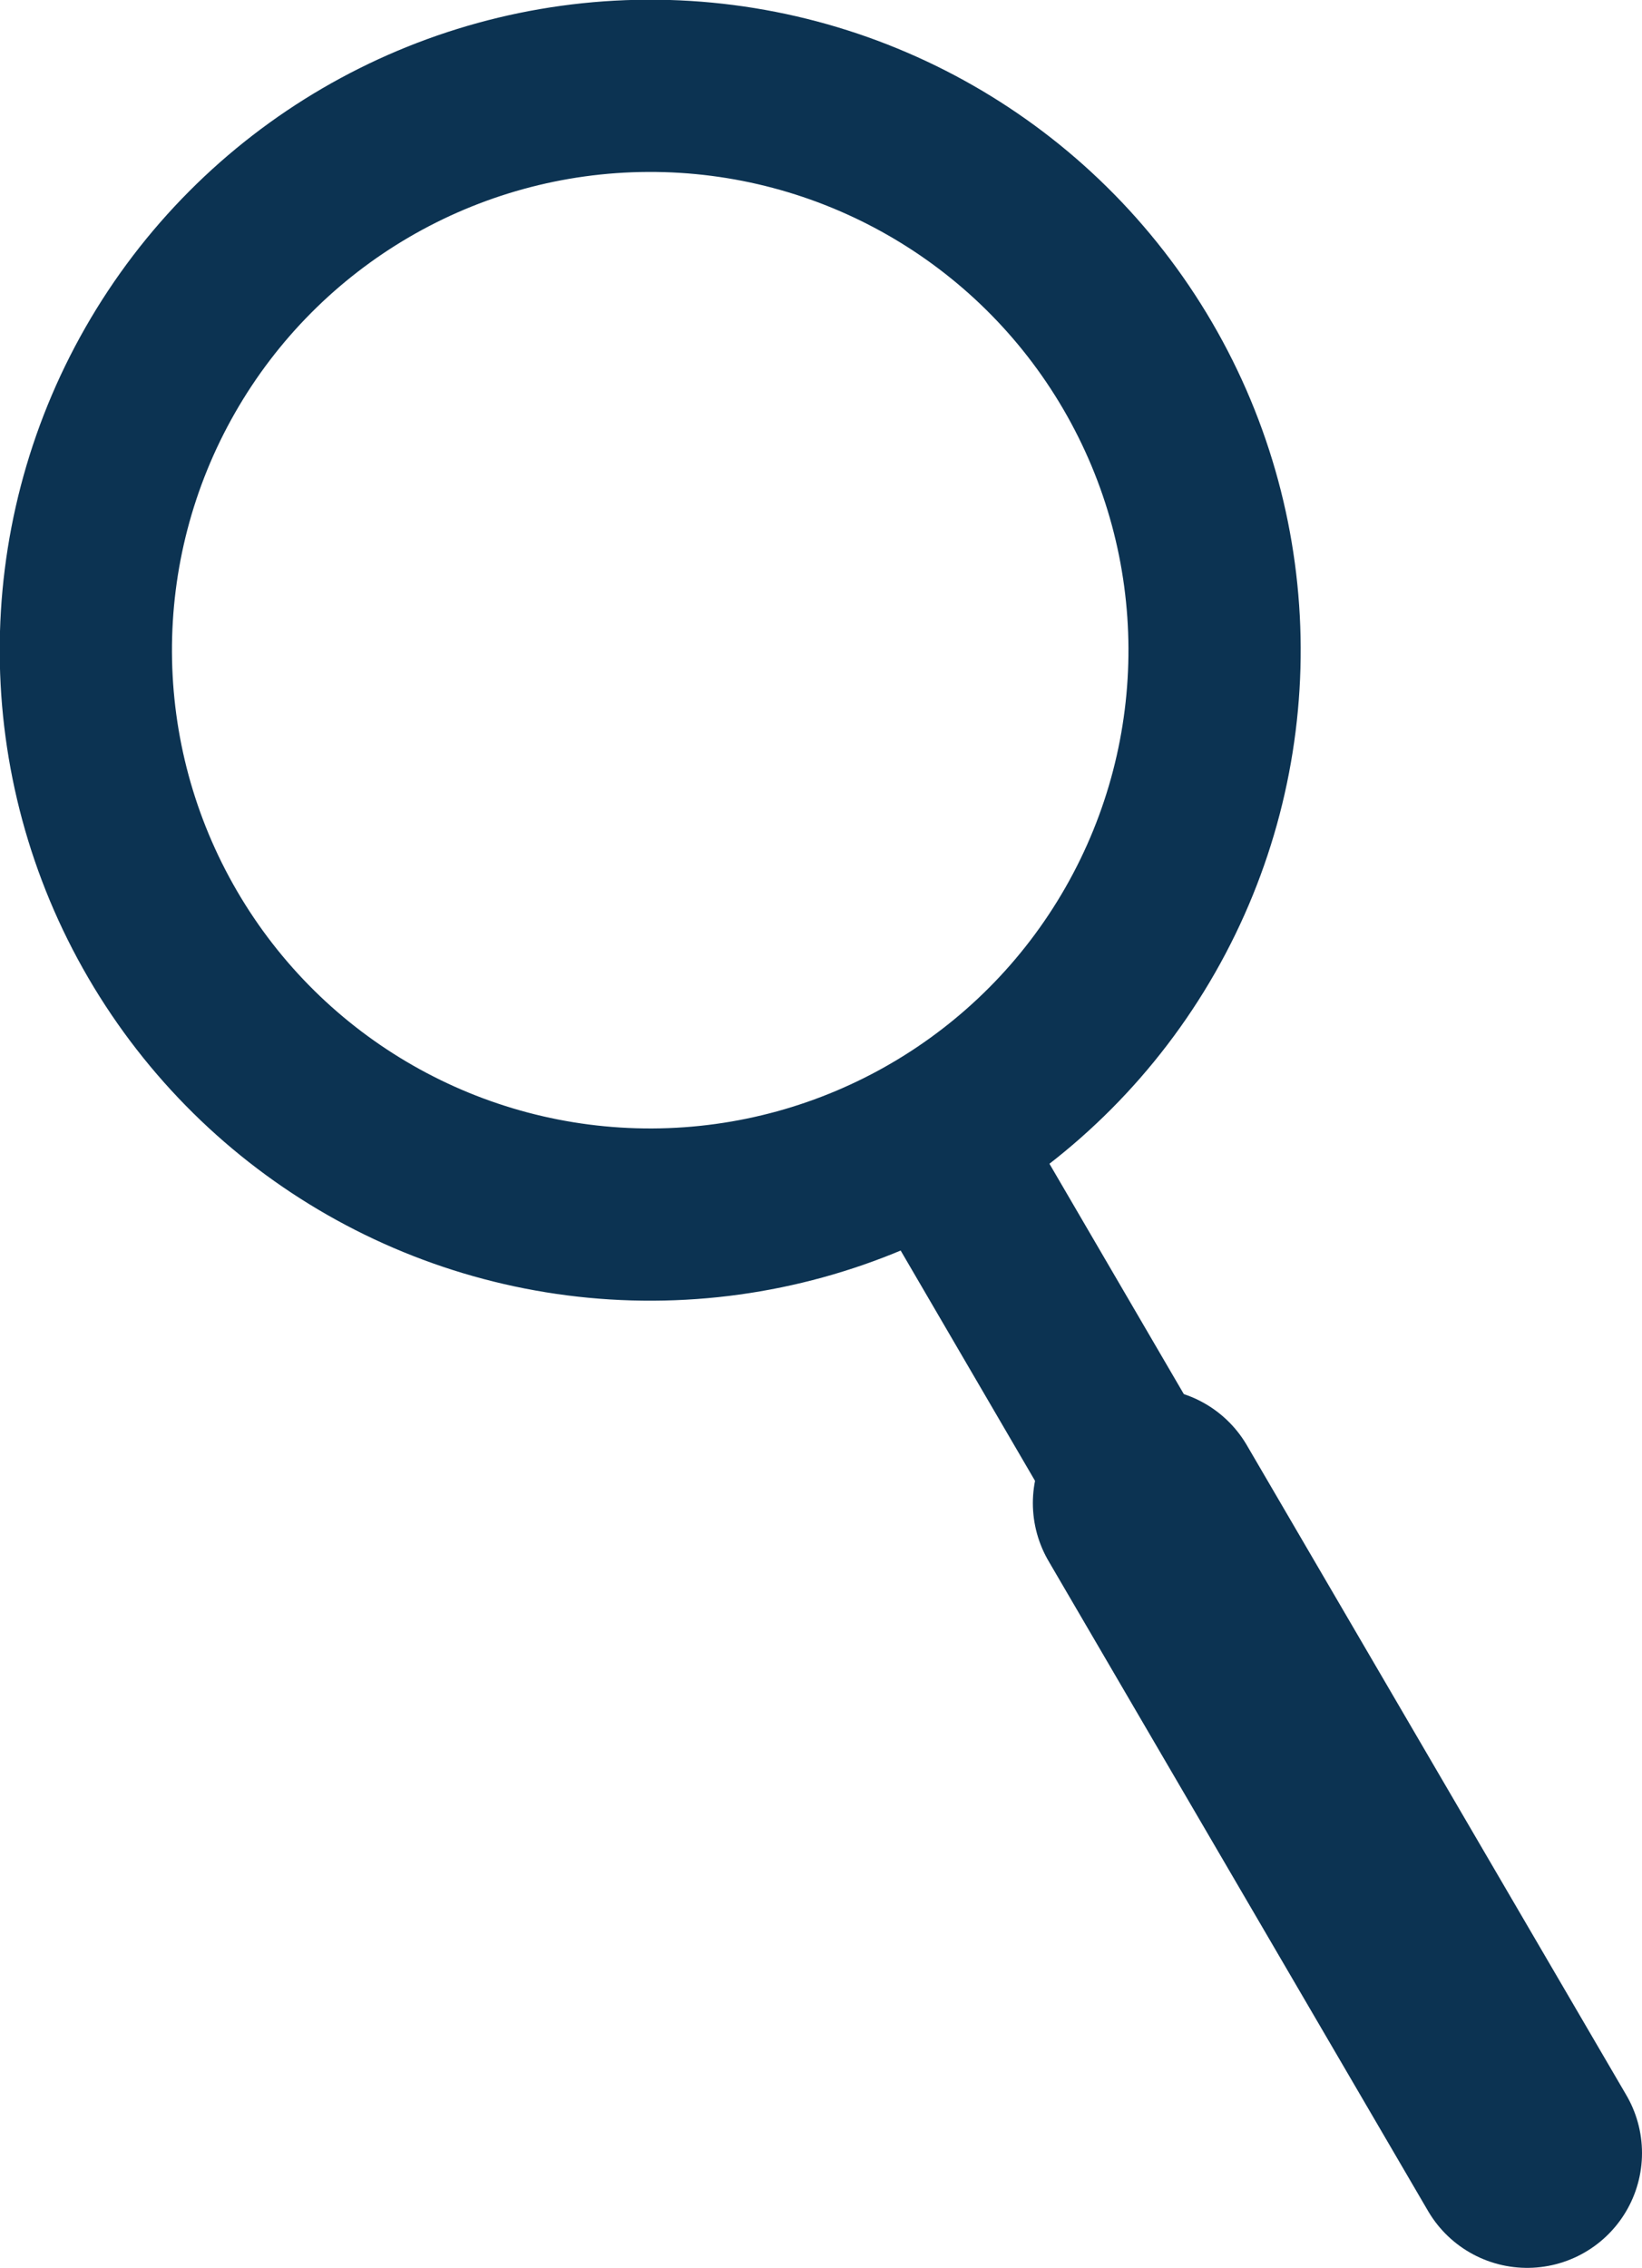 <svg id="Layer_1" data-name="Layer 1" xmlns="http://www.w3.org/2000/svg" viewBox="0 0 28.6 39.5"><defs><style>.cls-1,.cls-2,.cls-3{fill:none;stroke:#0c3352;}.cls-1{stroke-miterlimit:10;}.cls-1,.cls-2{stroke-width:3px;}.cls-2,.cls-3{stroke-linecap:round;stroke-linejoin:round;}.cls-3{stroke-width:4px;}</style></defs><title>icon-search</title><circle class="cls-1" cx="77.71" cy="78.57" r="9.83" transform="translate(-95.39 -17.38) rotate(-30.26)"/><line class="cls-2" x1="16.28" y1="19.82" x2="24.53" y2="33.96"/><line class="cls-3" x1="19.99" y1="26.18" x2="26.6" y2="37.5"/></svg>
